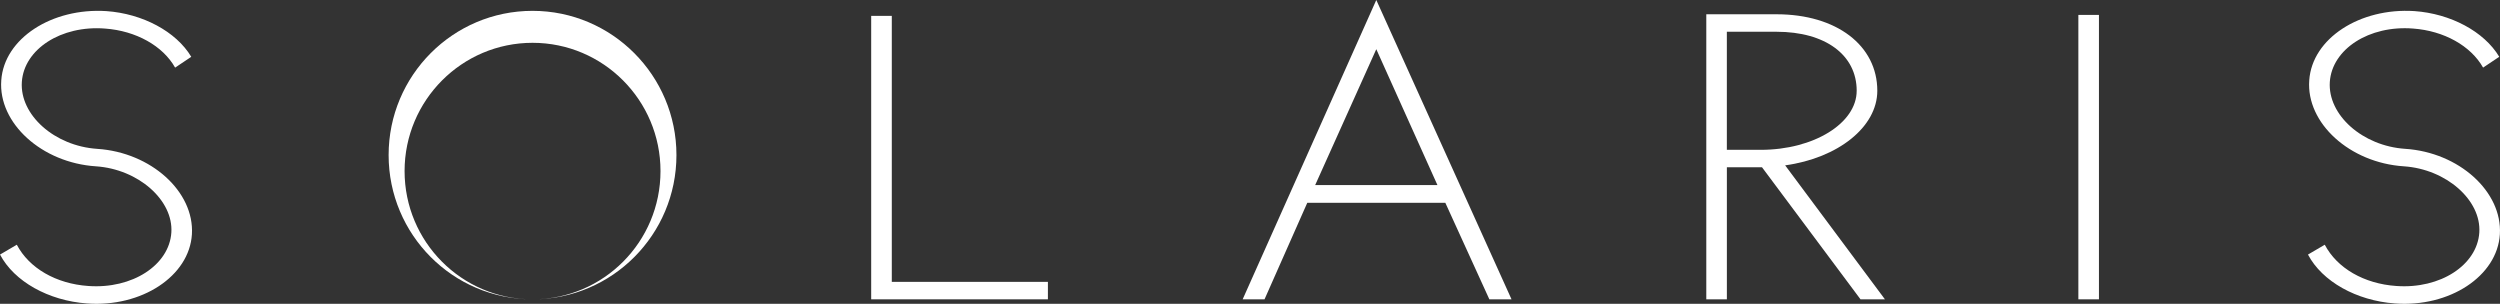<?xml version="1.0" encoding="UTF-8"?> <svg xmlns="http://www.w3.org/2000/svg" width="576" height="70" viewBox="0 0 576 70" fill="none"><rect x="0" y="0" width="576" height="70" fill="#333333" stroke="none"/><path d="M89.537 35.731C89.537 54.056 104.33 68.912 122.598 68.964C106.36 68.912 93.215 55.703 93.215 39.413C93.215 23.124 106.417 9.863 122.697 9.863C138.978 9.863 152.179 23.095 152.179 39.413C152.179 55.731 139.03 68.912 122.792 68.964C141.06 68.912 155.853 54.051 155.853 35.731C155.853 17.412 141.003 2.499 122.693 2.499C104.382 2.499 89.537 17.378 89.537 35.731Z" fill="white"></path><path d="M44.218 53.971C43.633 63.625 32.617 70.861 19.996 69.915C11.167 69.257 3.286 64.87 0.005 58.651L3.872 56.384C6.719 61.794 12.918 65.381 20.36 65.892C30.502 66.621 38.968 61.065 39.478 53.606C39.988 46.148 31.89 38.978 22.111 38.32C9.632 37.515 -0.439 28.377 0.293 18.504C0.949 8.85 11.965 1.756 24.515 2.56C32.834 3.147 40.568 7.241 44.067 13.09L40.346 15.58C37.504 10.535 31.3 7.099 24.222 6.583C14.08 5.778 5.543 11.335 5.033 18.869C4.523 26.474 12.55 33.639 22.399 34.297C34.803 35.102 44.799 44.169 44.218 53.971Z" fill="white"></path><path d="M200.722 68.963V3.658H205.468V64.941H241.437V68.963" fill="white"></path><path d="M286.308 68.964L317.098 0L348.256 68.964H343.147L333.005 46.73H301.195L291.346 68.964M303.018 42.636H331.182L317.098 11.335L303.018 42.636Z" fill="white"></path><path d="M428.661 68.963L405.968 38.542H397.871V68.963H393.13V3.289H409.33C423.122 3.289 432.532 10.459 432.532 20.913C432.532 29.252 423.486 36.417 411.299 38.097L434.284 68.959M427.782 20.918C427.782 12.655 420.558 7.317 409.321 7.317H397.866V34.52H405.671C417.928 34.52 427.778 28.377 427.778 20.918" fill="white"></path><path d="M483.597 3.436H478.856V68.963H483.597V3.436Z" fill="white"></path><path d="M575.971 53.97C575.386 63.625 564.37 70.861 551.749 69.915C542.92 69.257 535.039 64.87 531.758 58.651L535.625 56.384C538.472 61.793 544.672 65.381 552.118 65.892C562.26 66.621 570.721 61.065 571.231 53.606C571.741 46.147 563.643 38.977 553.865 38.32C541.39 37.515 531.319 28.372 532.051 18.5C532.707 8.845 543.723 1.751 556.273 2.555C564.592 3.142 572.326 7.236 575.825 13.085L572.104 15.575C569.257 10.53 563.058 7.094 555.98 6.578C545.838 5.774 537.301 11.33 536.791 18.864C536.281 26.469 544.303 33.634 554.157 34.292C566.561 35.097 576.557 44.164 575.971 53.966" fill="white"></path></svg> 